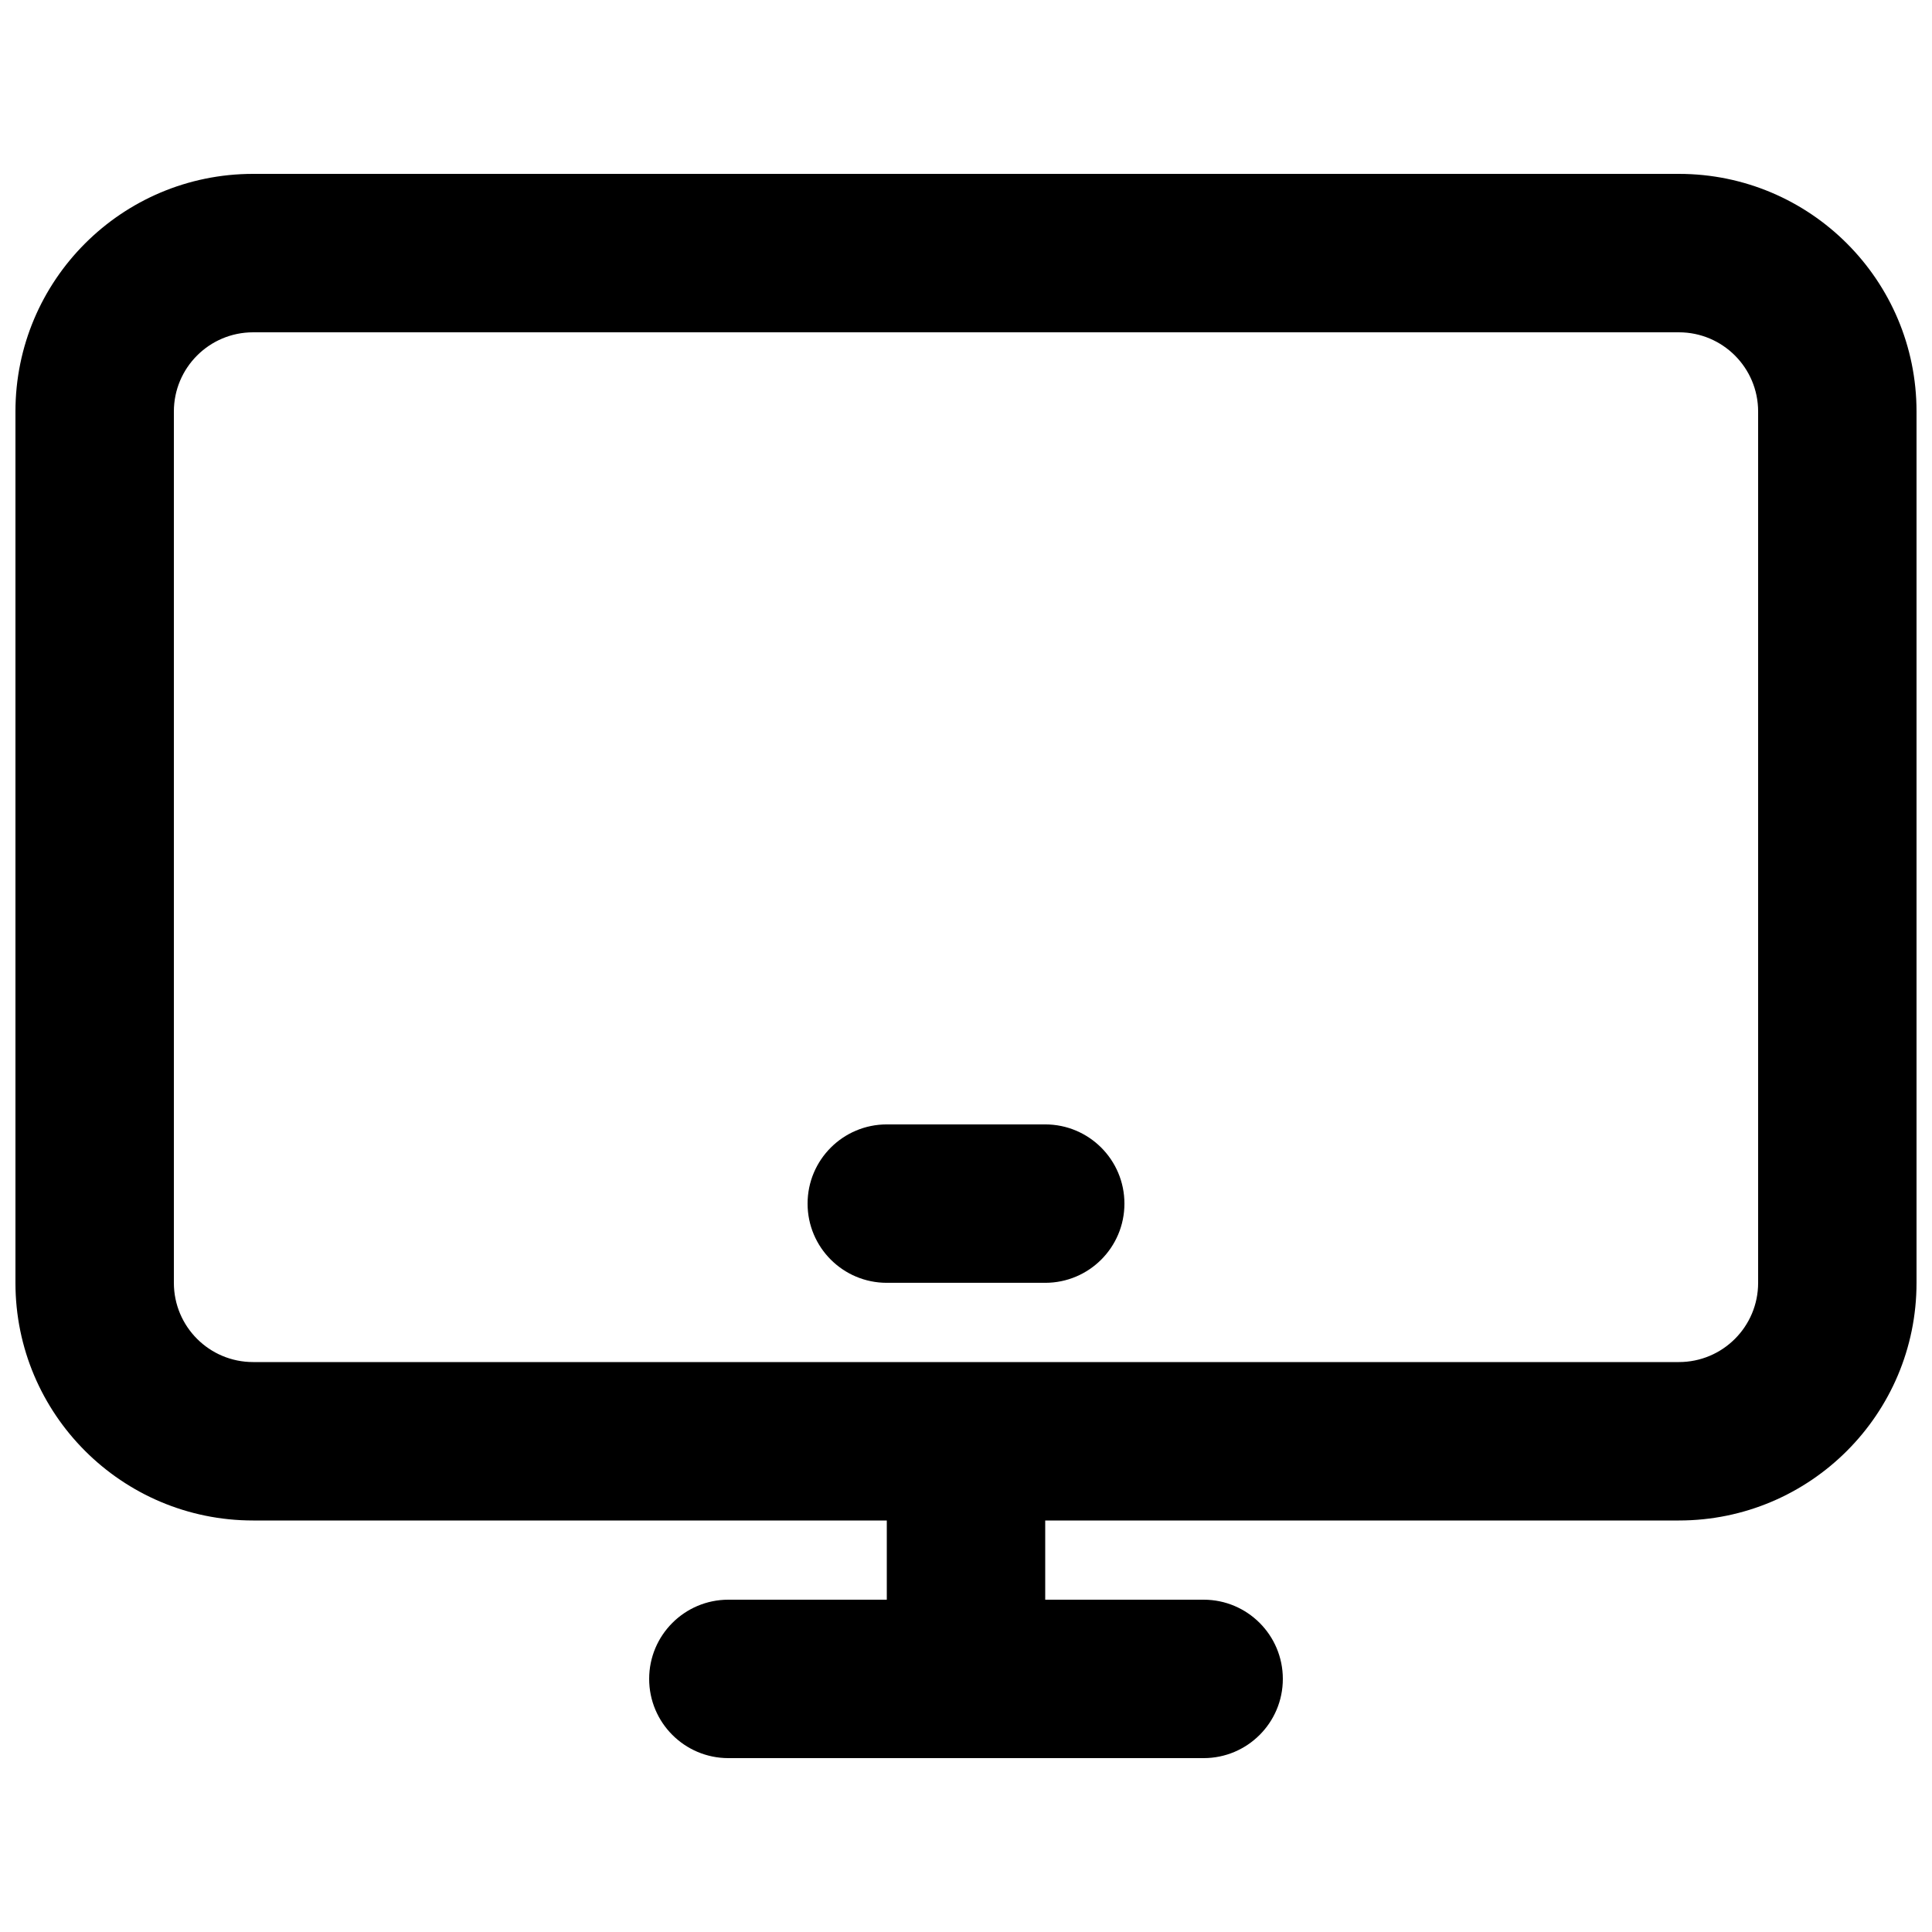 <?xml version="1.0" encoding="UTF-8"?>
<!-- Uploaded to: SVG Repo, www.svgrepo.com, Generator: SVG Repo Mixer Tools -->
<svg width="800px" height="800px" version="1.1" viewBox="144 144 512 512" xmlns="http://www.w3.org/2000/svg">
 <defs>
  <clipPath id="a">
   <path d="m148.09 190h503.81v420h-503.81z"/>
  </clipPath>
 </defs>
 <path d="m379.01 441.98c-11.594 0-20.992 9.395-20.992 20.992 0 11.594 9.398 20.988 20.992 20.988h41.984c11.594 0 20.992-9.395 20.992-20.988 0-11.598-9.398-20.992-20.992-20.992z"/>
 <g clip-path="url(#a)">
  <path d="m211.07 190.08c-34.781 0-62.977 28.195-62.977 62.977v230.91c0 34.785 28.195 62.977 62.977 62.977h167.94v20.992h-41.984c-11.594 0-20.992 9.398-20.992 20.992s9.398 20.992 20.992 20.992h125.95c11.594 0 20.988-9.398 20.988-20.992s-9.395-20.992-20.988-20.992h-41.984v-20.992h167.93c34.781 0 62.977-28.191 62.977-62.977v-230.91c0-34.781-28.195-62.977-62.977-62.977zm377.86 314.88h-377.86c-11.594 0-20.992-9.395-20.992-20.992v-230.91c0-11.594 9.398-20.992 20.992-20.992h377.86c11.594 0 20.992 9.398 20.992 20.992v230.91c0 11.598-9.398 20.992-20.992 20.992z" fill-rule="evenodd"/>
 </g>
</svg>